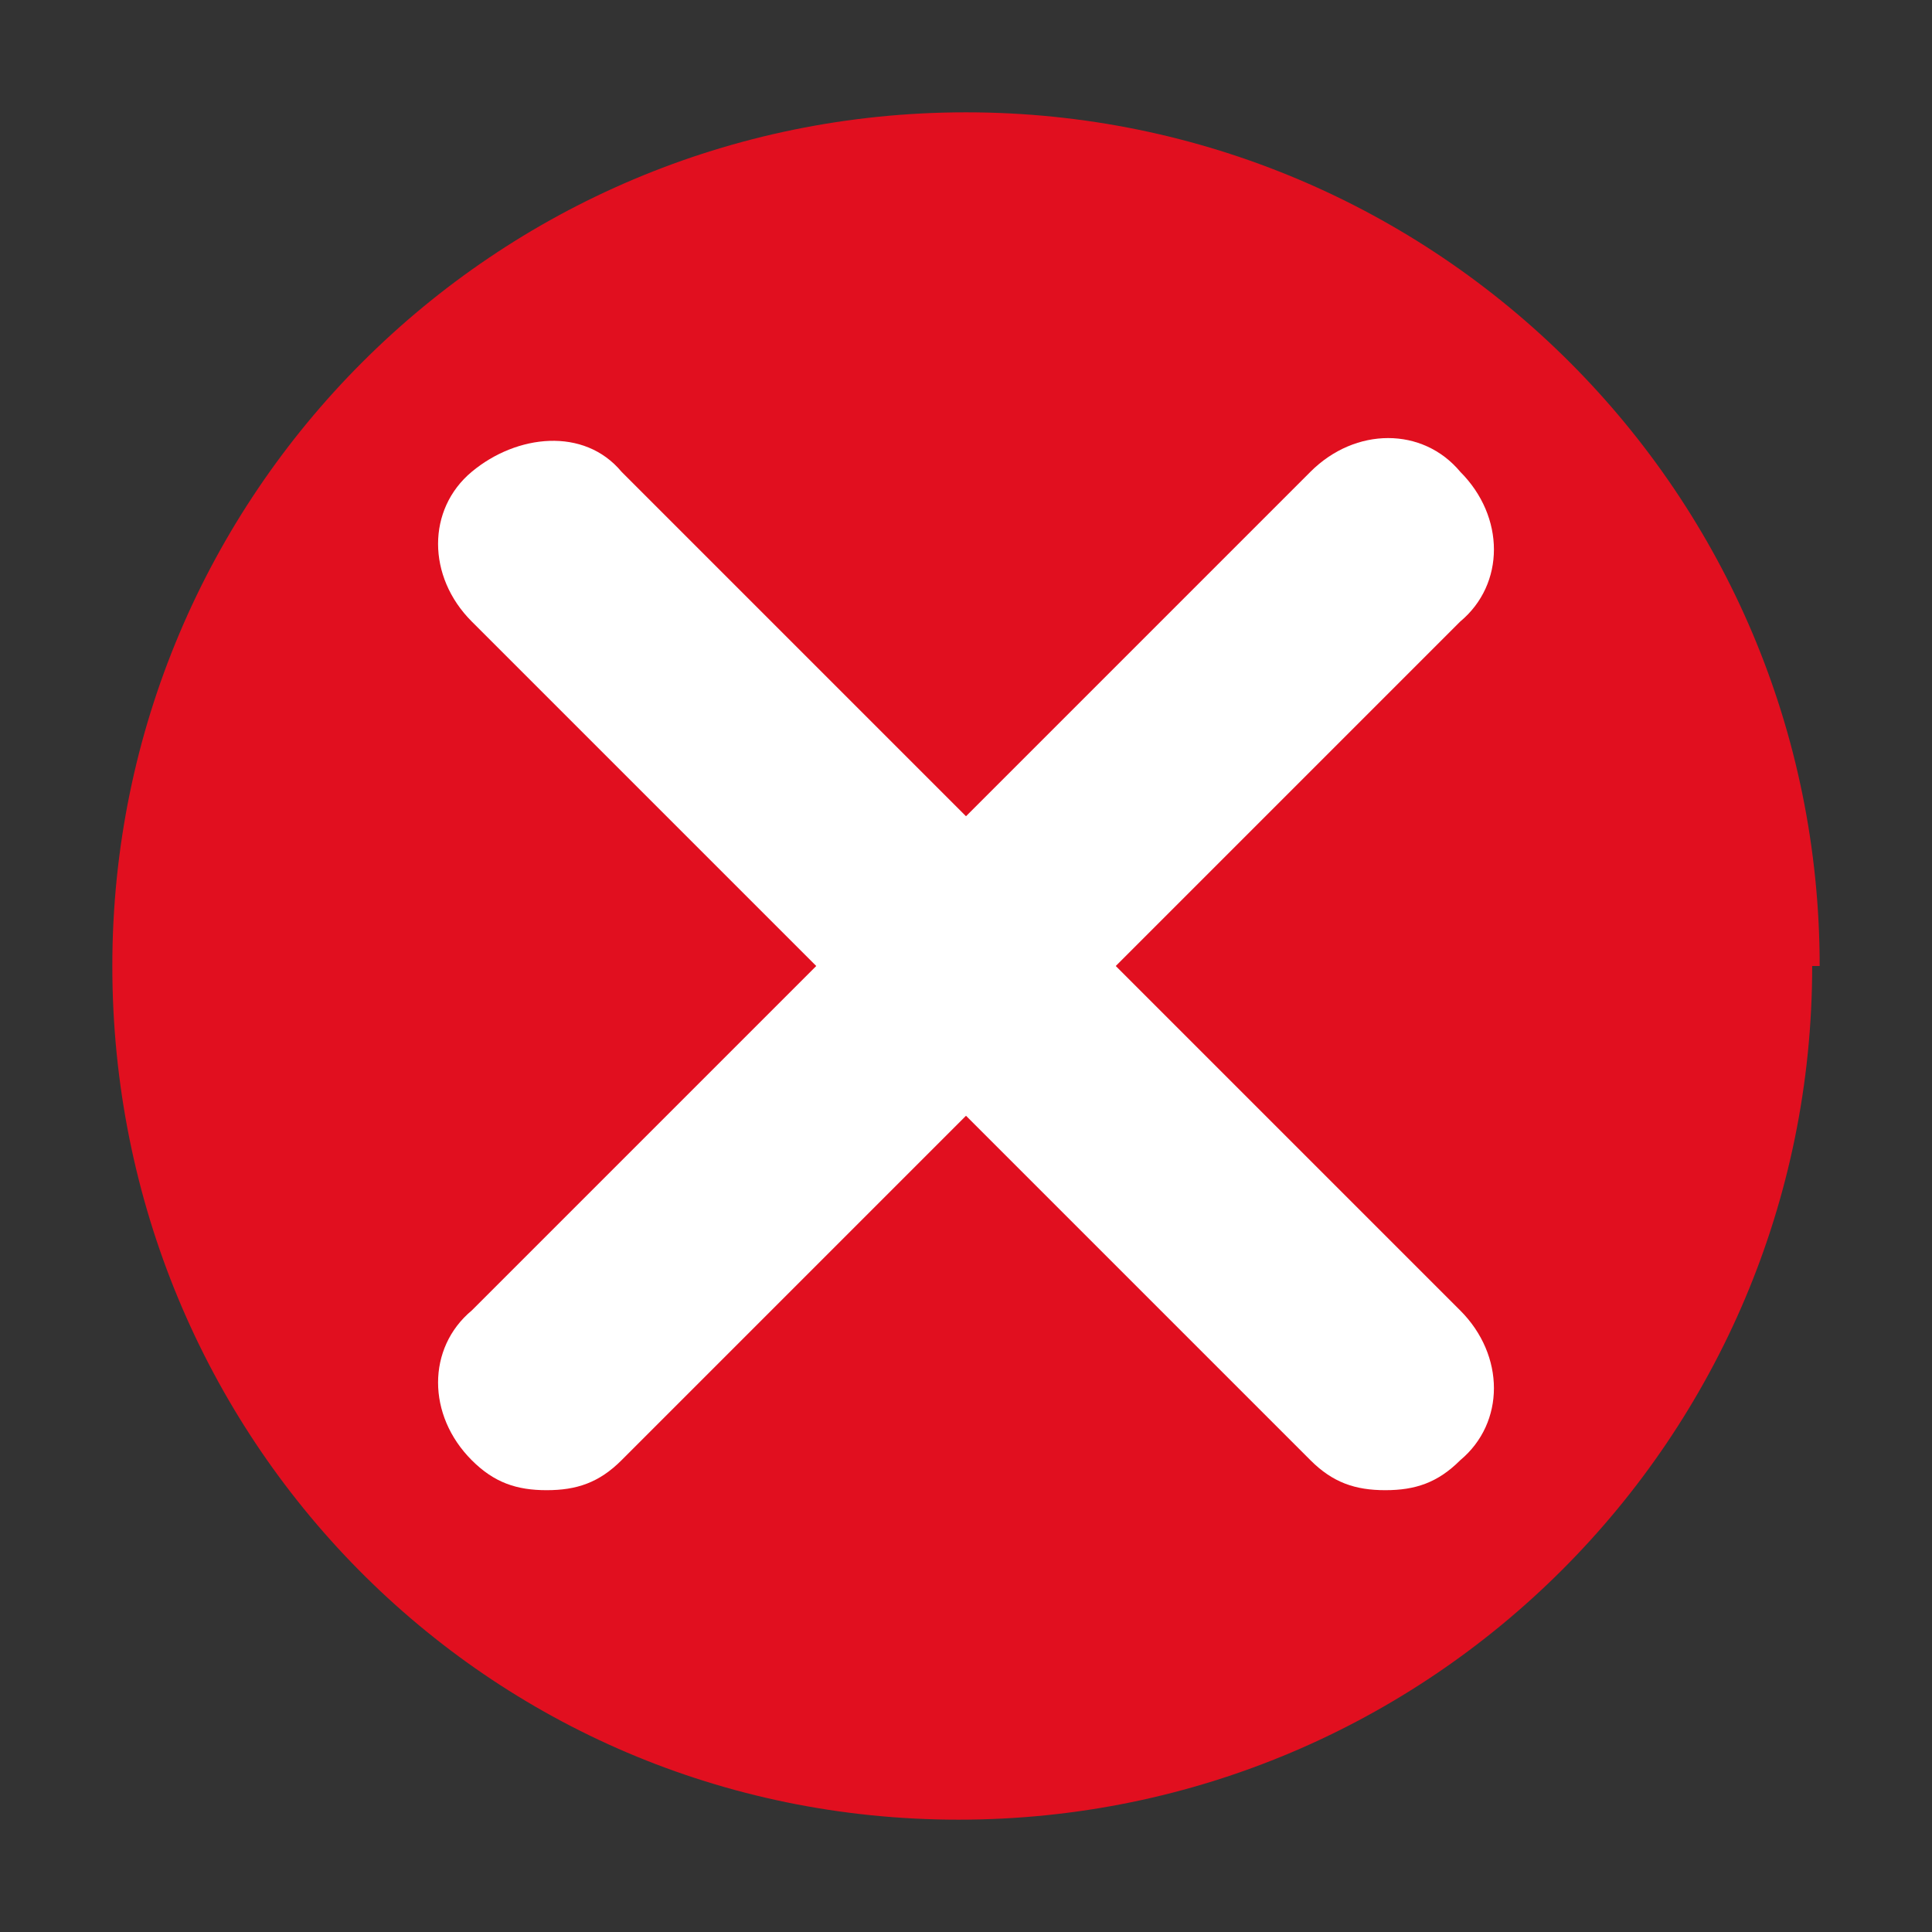 <?xml version="1.0" encoding="UTF-8"?>
<svg id="Calque_1" xmlns="http://www.w3.org/2000/svg" xmlns:xlink="http://www.w3.org/1999/xlink" version="1.1" viewBox="0 0 25.8 25.8">
  <rect x="0" y="0" width="25.8" height="25.8" fill="#333333" stroke="none"/>
  <!-- Generator: Adobe Illustrator 29.2.1, SVG Export Plug-In . SVG Version: 2.1.0 Build 116)  -->
  <defs>
    <style>
      .st0 {
        fill: #fff;
      }

      .st1 {
        fill: #e10f1f;
      }
    </style>
  </defs>
  <g id="Calque_11" data-name="Calque_1">
    <g id="Calque_1-2">
      <path class="st1" d="M24.2,12.9c0,6.3-5.1,11.4-11.4,11.4S1.5,19.2,1.5,12.9,6.6,1.5,12.9,1.5s11.4,5.1,11.4,11.4h0Z"/>
    </g>
  </g>
  <path class="st0" d="M18.5,19.9c-.4,0-.7-.1-1-.4L6.3,8.3c-.6-.6-.6-1.5,0-2s1.5-.6,2,0l11.2,11.2c.6.6.6,1.5,0,2-.3.3-.6.4-1,.4Z"/>
  <path class="st0" d="M7.3,19.9c-.4,0-.7-.1-1-.4-.6-.6-.6-1.5,0-2l11.2-11.2c.6-.6,1.5-.6,2,0,.6.6.6,1.5,0,2l-11.2,11.2c-.3.3-.6.4-1,.4Z"/>
</svg>
